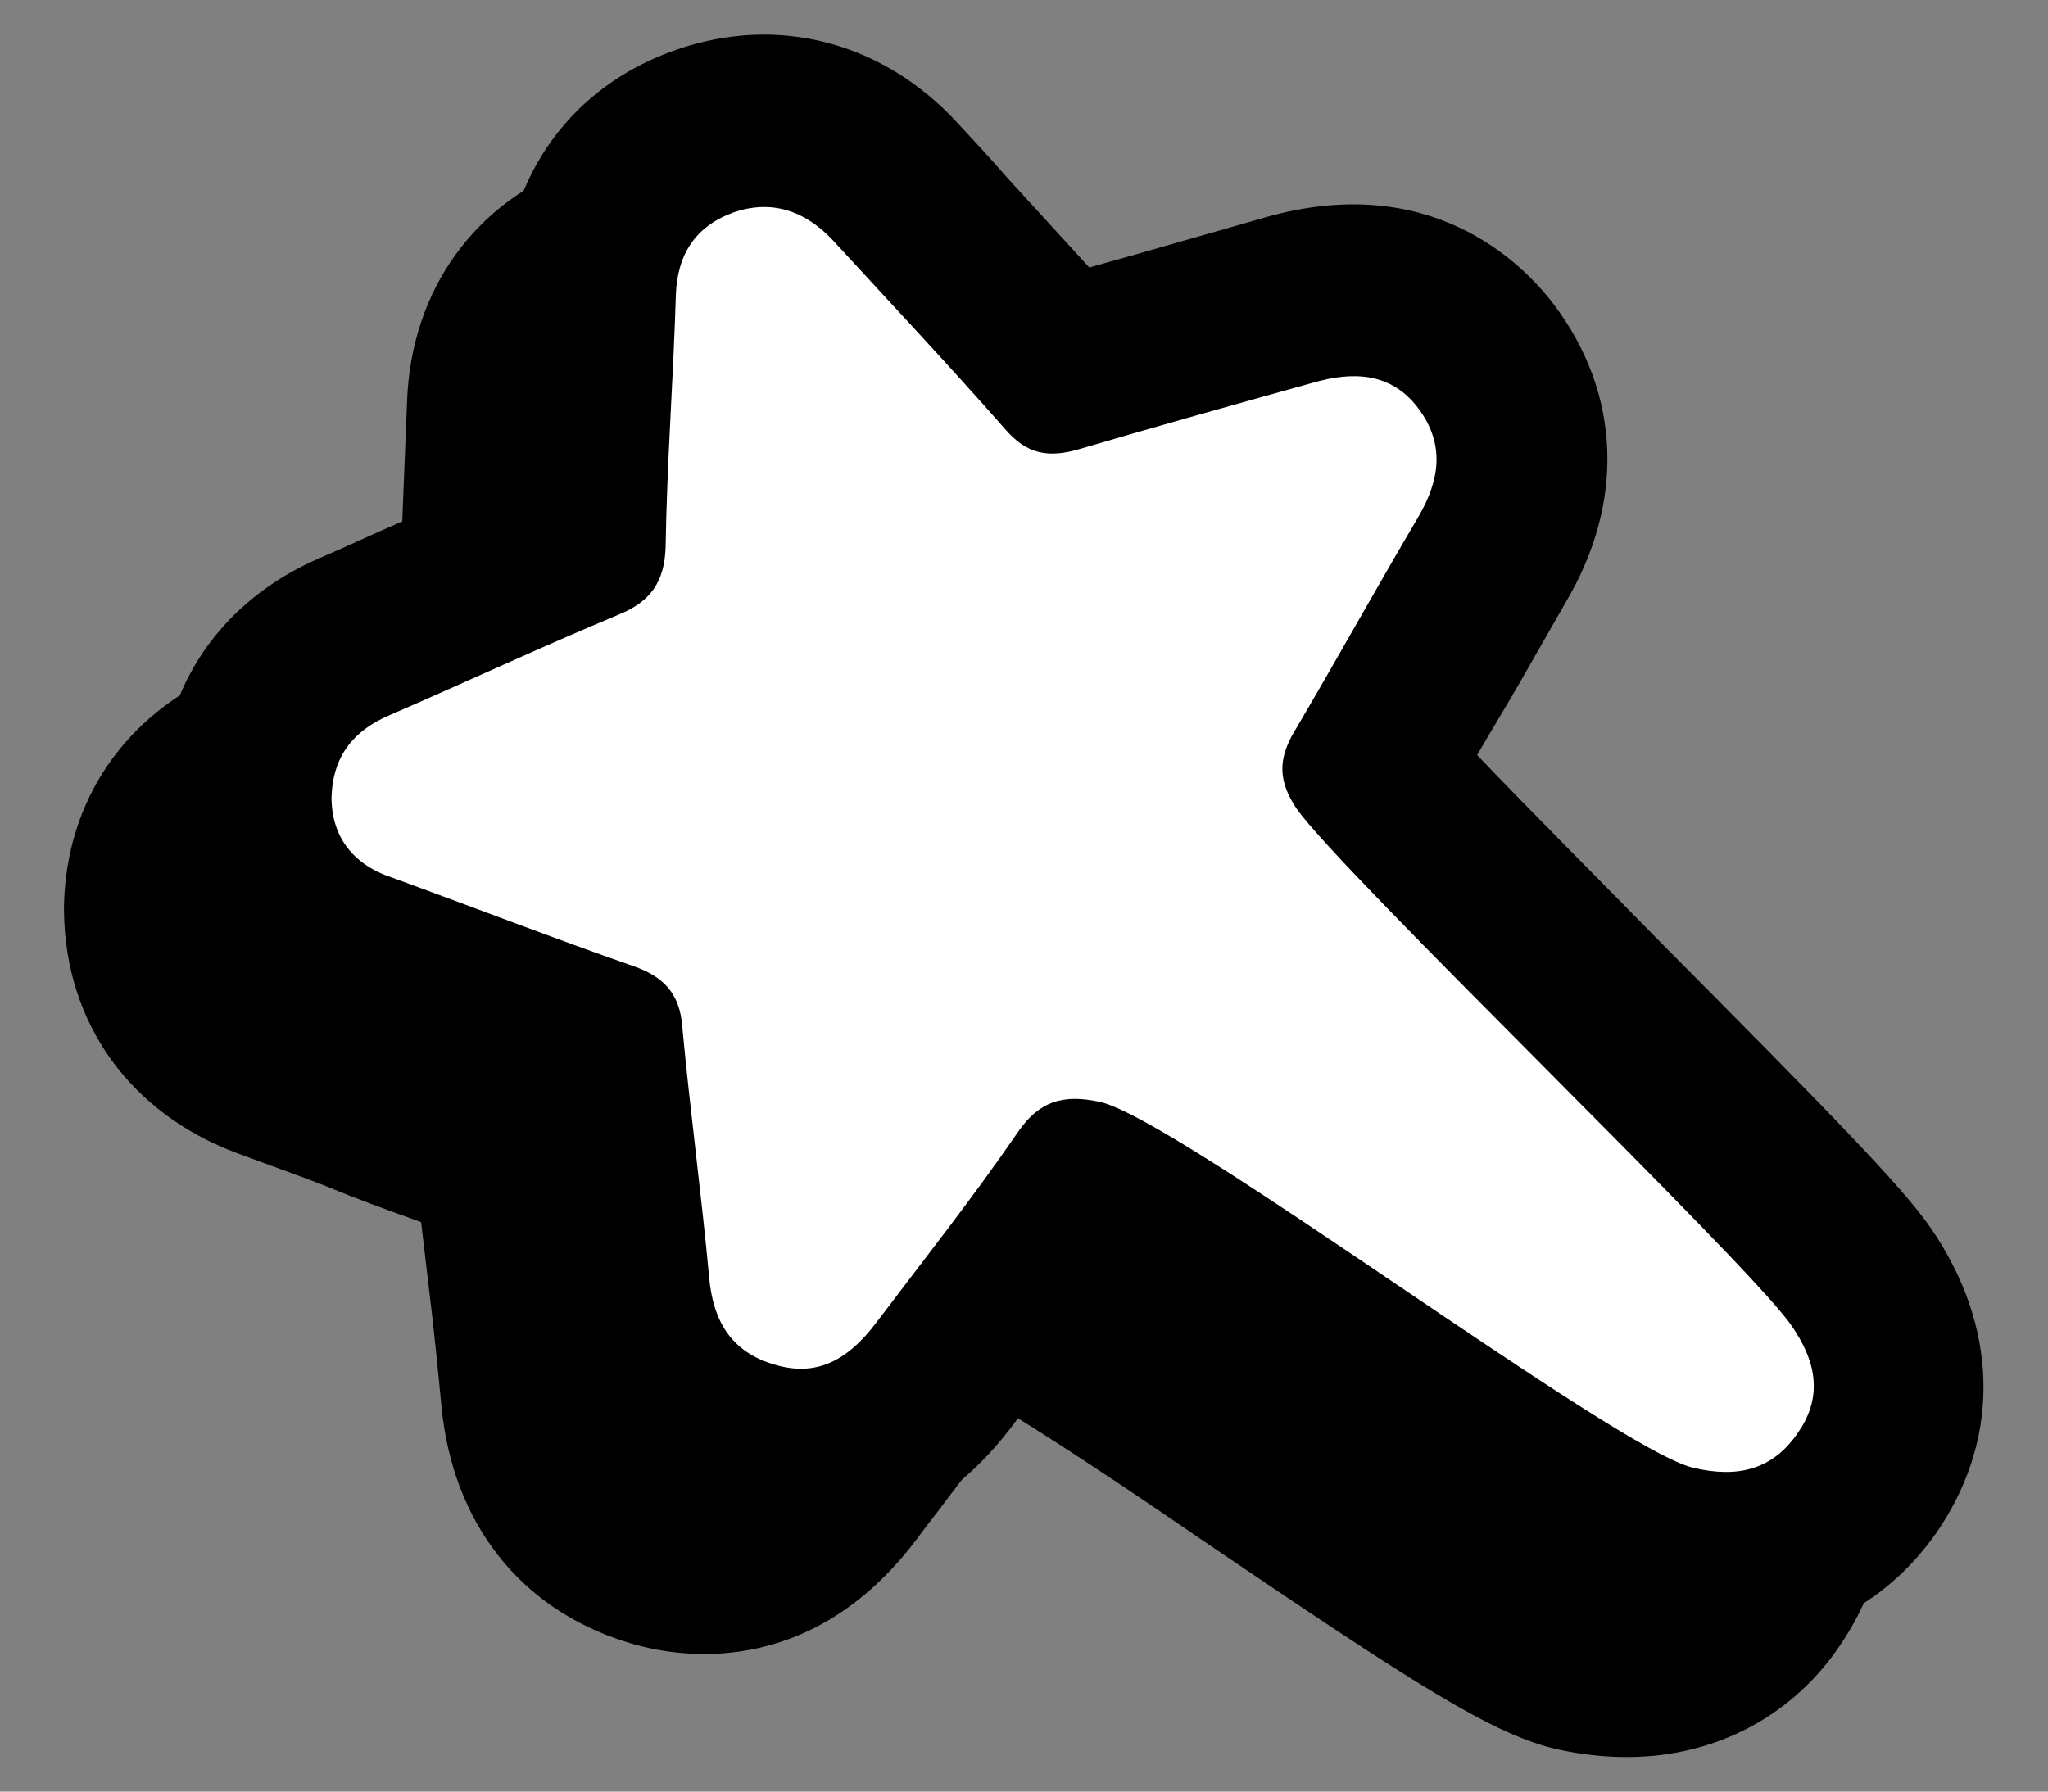 <?xml version="1.0" encoding="utf-8"?>
<!-- Generator: Adobe Illustrator 26.5.0, SVG Export Plug-In . SVG Version: 6.00 Build 0)  -->
<svg version="1.1" id="Capa_1" xmlns="http://www.w3.org/2000/svg" xmlns:xlink="http://www.w3.org/1999/xlink" x="0px" y="0px"
	 viewBox="0 0 160 140" style="enable-background:new 0 0 160 140;" xml:space="preserve">
<rect x="0" y="0" width="160" height="140" fill="#808080" stroke="none"/>
<style type="text/css">
	.st0{fill:#FFFFFF;}
</style>
<g>
	<path d="M18.4,71.1c0.1-3.2,1.7-5.2,4.5-6.4c6-2.6,12-5.4,18-7.9c2.4-1,3.5-2.5,3.6-5.2c0.1-6.6,0.6-13.1,0.8-19.7
		c0.1-3.2,1.5-5.4,4.5-6.5c2.9-1,5.5-0.2,7.7,2.1c4.5,4.9,9.1,9.8,13.5,14.8c1.7,2,3.4,2.3,5.8,1.6c6.1-1.8,12.2-3.5,18.3-5.2
		c3.1-0.9,6.1-0.8,8.2,2c2.1,2.8,1.7,5.6,0,8.5c-3.3,5.6-6.4,11.2-9.7,16.8c-1.3,2.2-1.2,3.9,0.2,6c3.6,5.1,35,35.2,38.6,40.3
		c1.9,2.7,2.6,5.5,0.6,8.4c-2,3-4.8,3.6-8.2,2.8c-6.1-1.4-40.3-27.3-46.4-28.6c-2.8-0.6-4.7-0.1-6.4,2.4c-3.5,5.1-7.3,9.9-11,14.8
		c-2.4,3.2-4.9,4.3-8.1,3.3c-3.3-1-4.7-3.4-5-6.8c-0.6-6.5-1.5-13.1-2.1-19.6c-0.2-2.6-1.5-3.9-3.8-4.7c-6.3-2.2-12.5-4.6-18.8-6.9
		C20,76.4,18.4,74.2,18.4,71.1"/>
	<path d="M127.1,137.3c-1.8,0-3.6-0.2-5.4-0.6c-5-1.1-11.2-5.1-27.7-16.3c-4.5-3.1-10.6-7.2-15-9.9c-1.6,2.2-3.3,4.4-4.9,6.5
		c-0.8,1.1-1.7,2.2-2.5,3.3c-8.3,11-18.7,9.3-22.7,8c-8.3-2.6-13.5-9.3-14.4-18.3c-0.3-3.1-0.6-6.2-1-9.4c-0.2-1.7-0.4-3.4-0.6-5.1
		c-2.5-0.9-5-1.8-7.4-2.8c-2.3-0.9-4.6-1.7-7-2.6C10.2,87,5.1,80,5,71.2L5,71l0-0.3c0.2-8.2,4.8-14.9,12.5-18.2
		c2.1-0.9,4.2-1.9,6.3-2.8c2.4-1.1,4.9-2.2,7.4-3.3c0.1-2.5,0.2-5,0.3-7.5c0.1-2.5,0.2-5,0.3-7.5c0.3-8.8,5.4-15.8,13.5-18.6
		c8-2.8,16.2-0.6,22,5.7c1.3,1.4,2.6,2.8,3.9,4.3c2.1,2.3,4.2,4.6,6.4,7c2.5-0.7,4.9-1.4,7.3-2.1c2.1-0.6,4.2-1.2,6.3-1.8
		c12.9-3.7,20.1,3.5,22.6,6.8c5.2,6.9,5.6,15.4,0.9,23.3c-1.2,2.1-2.4,4.1-3.6,6.2c-1.1,1.9-2.2,3.8-3.3,5.7c3.8,4,9.8,10,14.2,14.5
		c13.3,13.4,18.9,19.1,21.2,22.4c5.3,7.7,5.5,16.2,0.8,23.4C140.2,134.1,134,137.3,127.1,137.3 M42.8,70.5c1.2,0.4,2.4,0.9,3.6,1.3
		c7.3,2.6,12,8.5,12.7,16.1c0.1,1.3,0.3,2.6,0.4,4c0.5-0.7,1-1.4,1.4-2.1c4.7-6.9,12.1-9.7,20.4-7.9c1.4,0.3,3,0.9,4.8,1.8
		c-1.5-1.7-2.6-3-3.3-4C78.3,73.3,78,65.8,82,59.1c0.7-1.1,1.3-2.2,2-3.3c-1.2,0.3-2.3,0.7-3.5,1C73,59.1,65.8,57,60.8,51.1
		c-0.9-1.1-1.9-2.1-2.8-3.2c-0.1,1.3-0.1,2.7-0.1,4c-0.2,7.9-4.5,14.2-11.8,17.2C45,69.6,43.9,70.1,42.8,70.5"/>
	<path d="M25.9,62.2c0.1-3.2,1.7-5.2,4.5-6.4c6-2.6,12-5.4,18-7.9c2.4-1,3.5-2.5,3.6-5.2c0.1-6.6,0.6-13.1,0.8-19.7
		c0.1-3.2,1.5-5.4,4.5-6.5c2.9-1,5.5-0.2,7.7,2.1c4.5,4.9,9.1,9.8,13.5,14.8c1.7,2,3.4,2.3,5.8,1.6c6.1-1.8,12.2-3.5,18.3-5.2
		c3.1-0.9,6.1-0.8,8.2,2c2.1,2.8,1.7,5.6,0,8.5c-3.3,5.6-6.4,11.2-9.7,16.8c-1.3,2.2-1.2,3.9,0.2,6c3.6,5.1,35,35.2,38.6,40.3
		c1.9,2.7,2.6,5.5,0.6,8.4c-2,3-4.8,3.6-8.2,2.8c-6.1-1.4-40.3-27.3-46.4-28.6c-2.8-0.6-4.7-0.1-6.4,2.4c-3.5,5.1-7.3,9.9-11,14.8
		c-2.4,3.2-4.9,4.3-8.1,3.3c-3.3-1-4.7-3.4-5-6.8c-0.6-6.5-1.5-13.1-2.1-19.6c-0.2-2.6-1.5-3.9-3.8-4.7c-6.3-2.2-12.5-4.6-18.8-6.9
		C27.6,67.5,25.9,65.3,25.9,62.2"/>
	<path d="M134.6,128.4c-1.8,0-3.6-0.2-5.4-0.6c-5-1.1-11.2-5.1-27.7-16.3c-4.5-3.1-10.6-7.2-15-9.9c-1.6,2.2-3.3,4.4-4.9,6.5
		c-0.8,1.1-1.7,2.2-2.5,3.3c-8.3,11-18.7,9.3-22.7,8c-8.3-2.6-13.5-9.3-14.4-18.3c-0.3-3.1-0.6-6.2-1-9.4c-0.2-1.7-0.4-3.4-0.6-5.1
		c-2.5-0.9-5-1.8-7.4-2.8c-2.3-0.9-4.6-1.7-7-2.6c-8.4-3.1-13.4-10.1-13.5-18.8l0-0.3l0-0.3c0.2-8.2,4.8-14.9,12.5-18.2
		c2.1-0.9,4.2-1.9,6.3-2.8c2.4-1.1,4.9-2.2,7.4-3.3c0.1-2.5,0.2-5,0.3-7.5c0.1-2.5,0.2-5,0.3-7.5c0.3-8.8,5.4-15.8,13.5-18.6
		c8-2.8,16.2-0.6,22,5.7c1.3,1.4,2.6,2.8,3.9,4.3c2.1,2.3,4.2,4.6,6.4,7c2.5-0.7,5-1.4,7.4-2.1c2.1-0.6,4.2-1.2,6.3-1.8
		c12.9-3.7,20.1,3.5,22.6,6.8c5.2,6.9,5.6,15.4,0.9,23.3c-1.2,2.1-2.4,4.2-3.6,6.3c-1.1,1.9-2.2,3.7-3.3,5.6c3.8,4,9.8,10,14.2,14.5
		c13.3,13.4,18.9,19.1,21.2,22.4c5.3,7.7,5.5,16.2,0.8,23.4C147.7,125.2,141.6,128.4,134.6,128.4 M50.3,61.7
		c1.2,0.4,2.4,0.9,3.6,1.3c7.3,2.6,12,8.5,12.7,16.1c0.1,1.3,0.3,2.6,0.4,4c0.5-0.7,1-1.4,1.5-2.1c4.7-6.9,12.1-9.7,20.4-7.9
		c1.4,0.3,3,0.9,4.8,1.8c-1.5-1.7-2.6-3-3.3-4c-4.5-6.4-4.8-13.9-0.7-20.6c0.7-1.1,1.3-2.2,2-3.3c-1.2,0.3-2.3,0.7-3.5,1
		c-7.5,2.2-14.7,0.2-19.8-5.7c-0.9-1.1-1.9-2.1-2.8-3.2c-0.1,1.3-0.1,2.7-0.1,4c-0.2,7.9-4.5,14.2-11.8,17.2
		C52.5,60.7,51.4,61.2,50.3,61.7"/>
	<path class="st0" d="M25.9,62.3c0.1-3.2,1.7-5.2,4.5-6.4c6-2.6,12-5.4,18-7.9c2.4-1,3.5-2.5,3.6-5.2c0.1-6.6,0.6-13.1,0.8-19.7
		c0.1-3.2,1.5-5.4,4.5-6.5c2.9-1,5.5-0.2,7.7,2.1c4.5,4.9,9.1,9.8,13.5,14.8c1.7,2,3.4,2.3,5.8,1.6c6.1-1.8,12.2-3.5,18.3-5.2
		c3.1-0.9,6.1-0.8,8.2,2c2.1,2.8,1.7,5.6,0,8.5c-3.3,5.6-6.4,11.2-9.7,16.8c-1.3,2.2-1.2,3.9,0.2,6c3.6,5.1,35,35.2,38.6,40.3
		c1.9,2.7,2.6,5.5,0.6,8.4c-2,3-4.8,3.6-8.2,2.8c-6.1-1.4-40.3-27.3-46.4-28.6c-2.8-0.6-4.7-0.1-6.4,2.4c-3.5,5.1-7.3,9.9-11,14.8
		c-2.4,3.2-4.9,4.3-8.1,3.3c-3.3-1-4.7-3.4-5-6.8c-0.6-6.5-1.5-13.1-2.1-19.6c-0.2-2.6-1.5-3.9-3.8-4.7c-6.3-2.2-12.5-4.6-18.8-6.9
		C27.6,67.6,25.9,65.4,25.9,62.3"/>
</g>
</svg>
